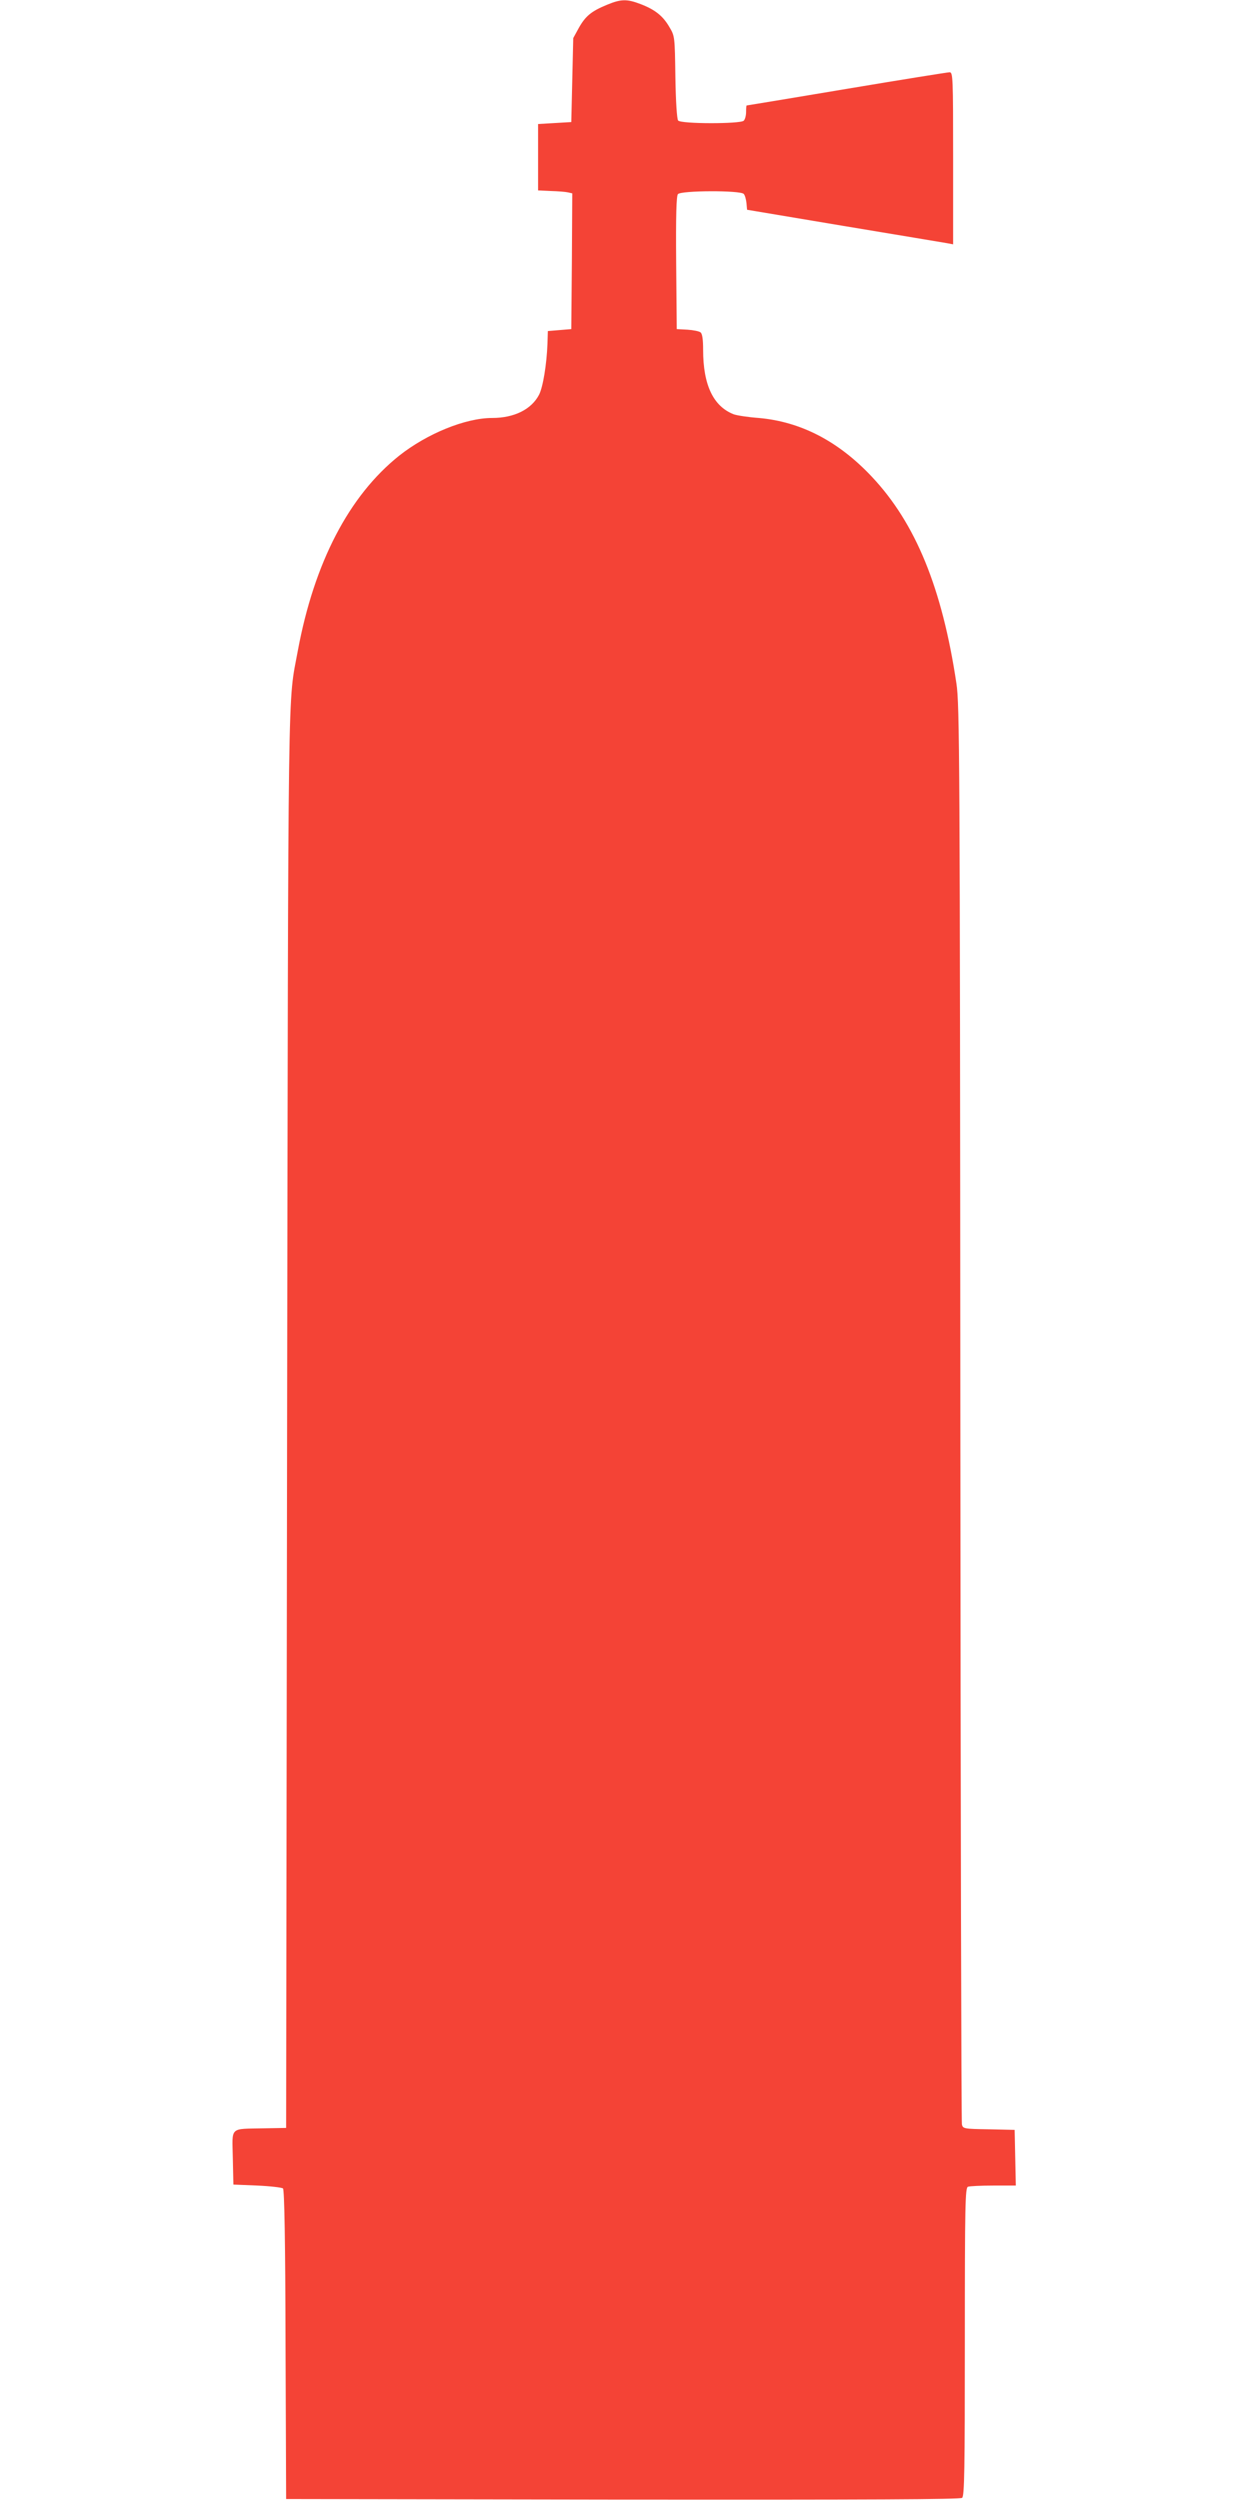 <?xml version="1.0" standalone="no"?>
<!DOCTYPE svg PUBLIC "-//W3C//DTD SVG 20010904//EN"
 "http://www.w3.org/TR/2001/REC-SVG-20010904/DTD/svg10.dtd">
<svg version="1.0" xmlns="http://www.w3.org/2000/svg"
 width="640pt" height="1280pt" viewBox="0 0 640 1280"
 preserveAspectRatio="xMidYMid meet">
<g transform="translate(0,1280) scale(0.1,-0.1)"
fill="#f44336" stroke="none">
<path d="M3109 12776 c-81 -33 -111 -58 -145 -118 l-29 -53 -5 -215 -5 -215
-85 -5 -85 -5 0 -170 0 -170 65 -3 c36 -1 75 -4 88 -7 l22 -5 -2 -348 -3 -347
-60 -5 -60 -5 -2 -65 c-4 -106 -23 -222 -43 -261 -39 -75 -127 -119 -240 -119
-137 0 -333 -80 -476 -193 -257 -205 -435 -547 -519 -998 -52 -284 -49 -18
-55 -3939 l-5 -3625 -115 -2 c-177 -4 -161 11 -158 -151 l3 -137 122 -5 c67
-3 127 -10 132 -15 7 -7 12 -271 13 -800 l3 -790 1724 -3 c1266 -1 1727 1
1737 9 12 9 14 148 14 799 0 709 2 788 16 794 9 3 67 6 130 6 l115 0 -3 143
-3 142 -132 3 c-128 2 -133 3 -138 25 -3 12 -7 1651 -8 3642 -2 3366 -4 3628
-20 3735 -73 489 -209 821 -433 1059 -171 182 -364 282 -579 301 -55 4 -113
13 -129 19 -104 41 -156 150 -156 330 0 52 -4 82 -13 89 -7 6 -37 12 -67 14
l-55 3 -3 339 c-2 242 1 343 9 352 16 19 321 20 337 1 6 -6 12 -28 14 -47 l3
-34 495 -83 c272 -45 510 -85 528 -88 l32 -6 0 441 c0 414 -1 440 -18 440 -9
0 -247 -38 -527 -85 -280 -47 -510 -85 -512 -85 -2 0 -3 -15 -3 -33 0 -18 -5
-38 -12 -45 -17 -17 -322 -17 -336 1 -6 7 -12 95 -14 222 -3 209 -3 210 -31
257 -33 57 -74 89 -147 117 -70 27 -101 26 -171 -3z"/>
</g>
</svg>
